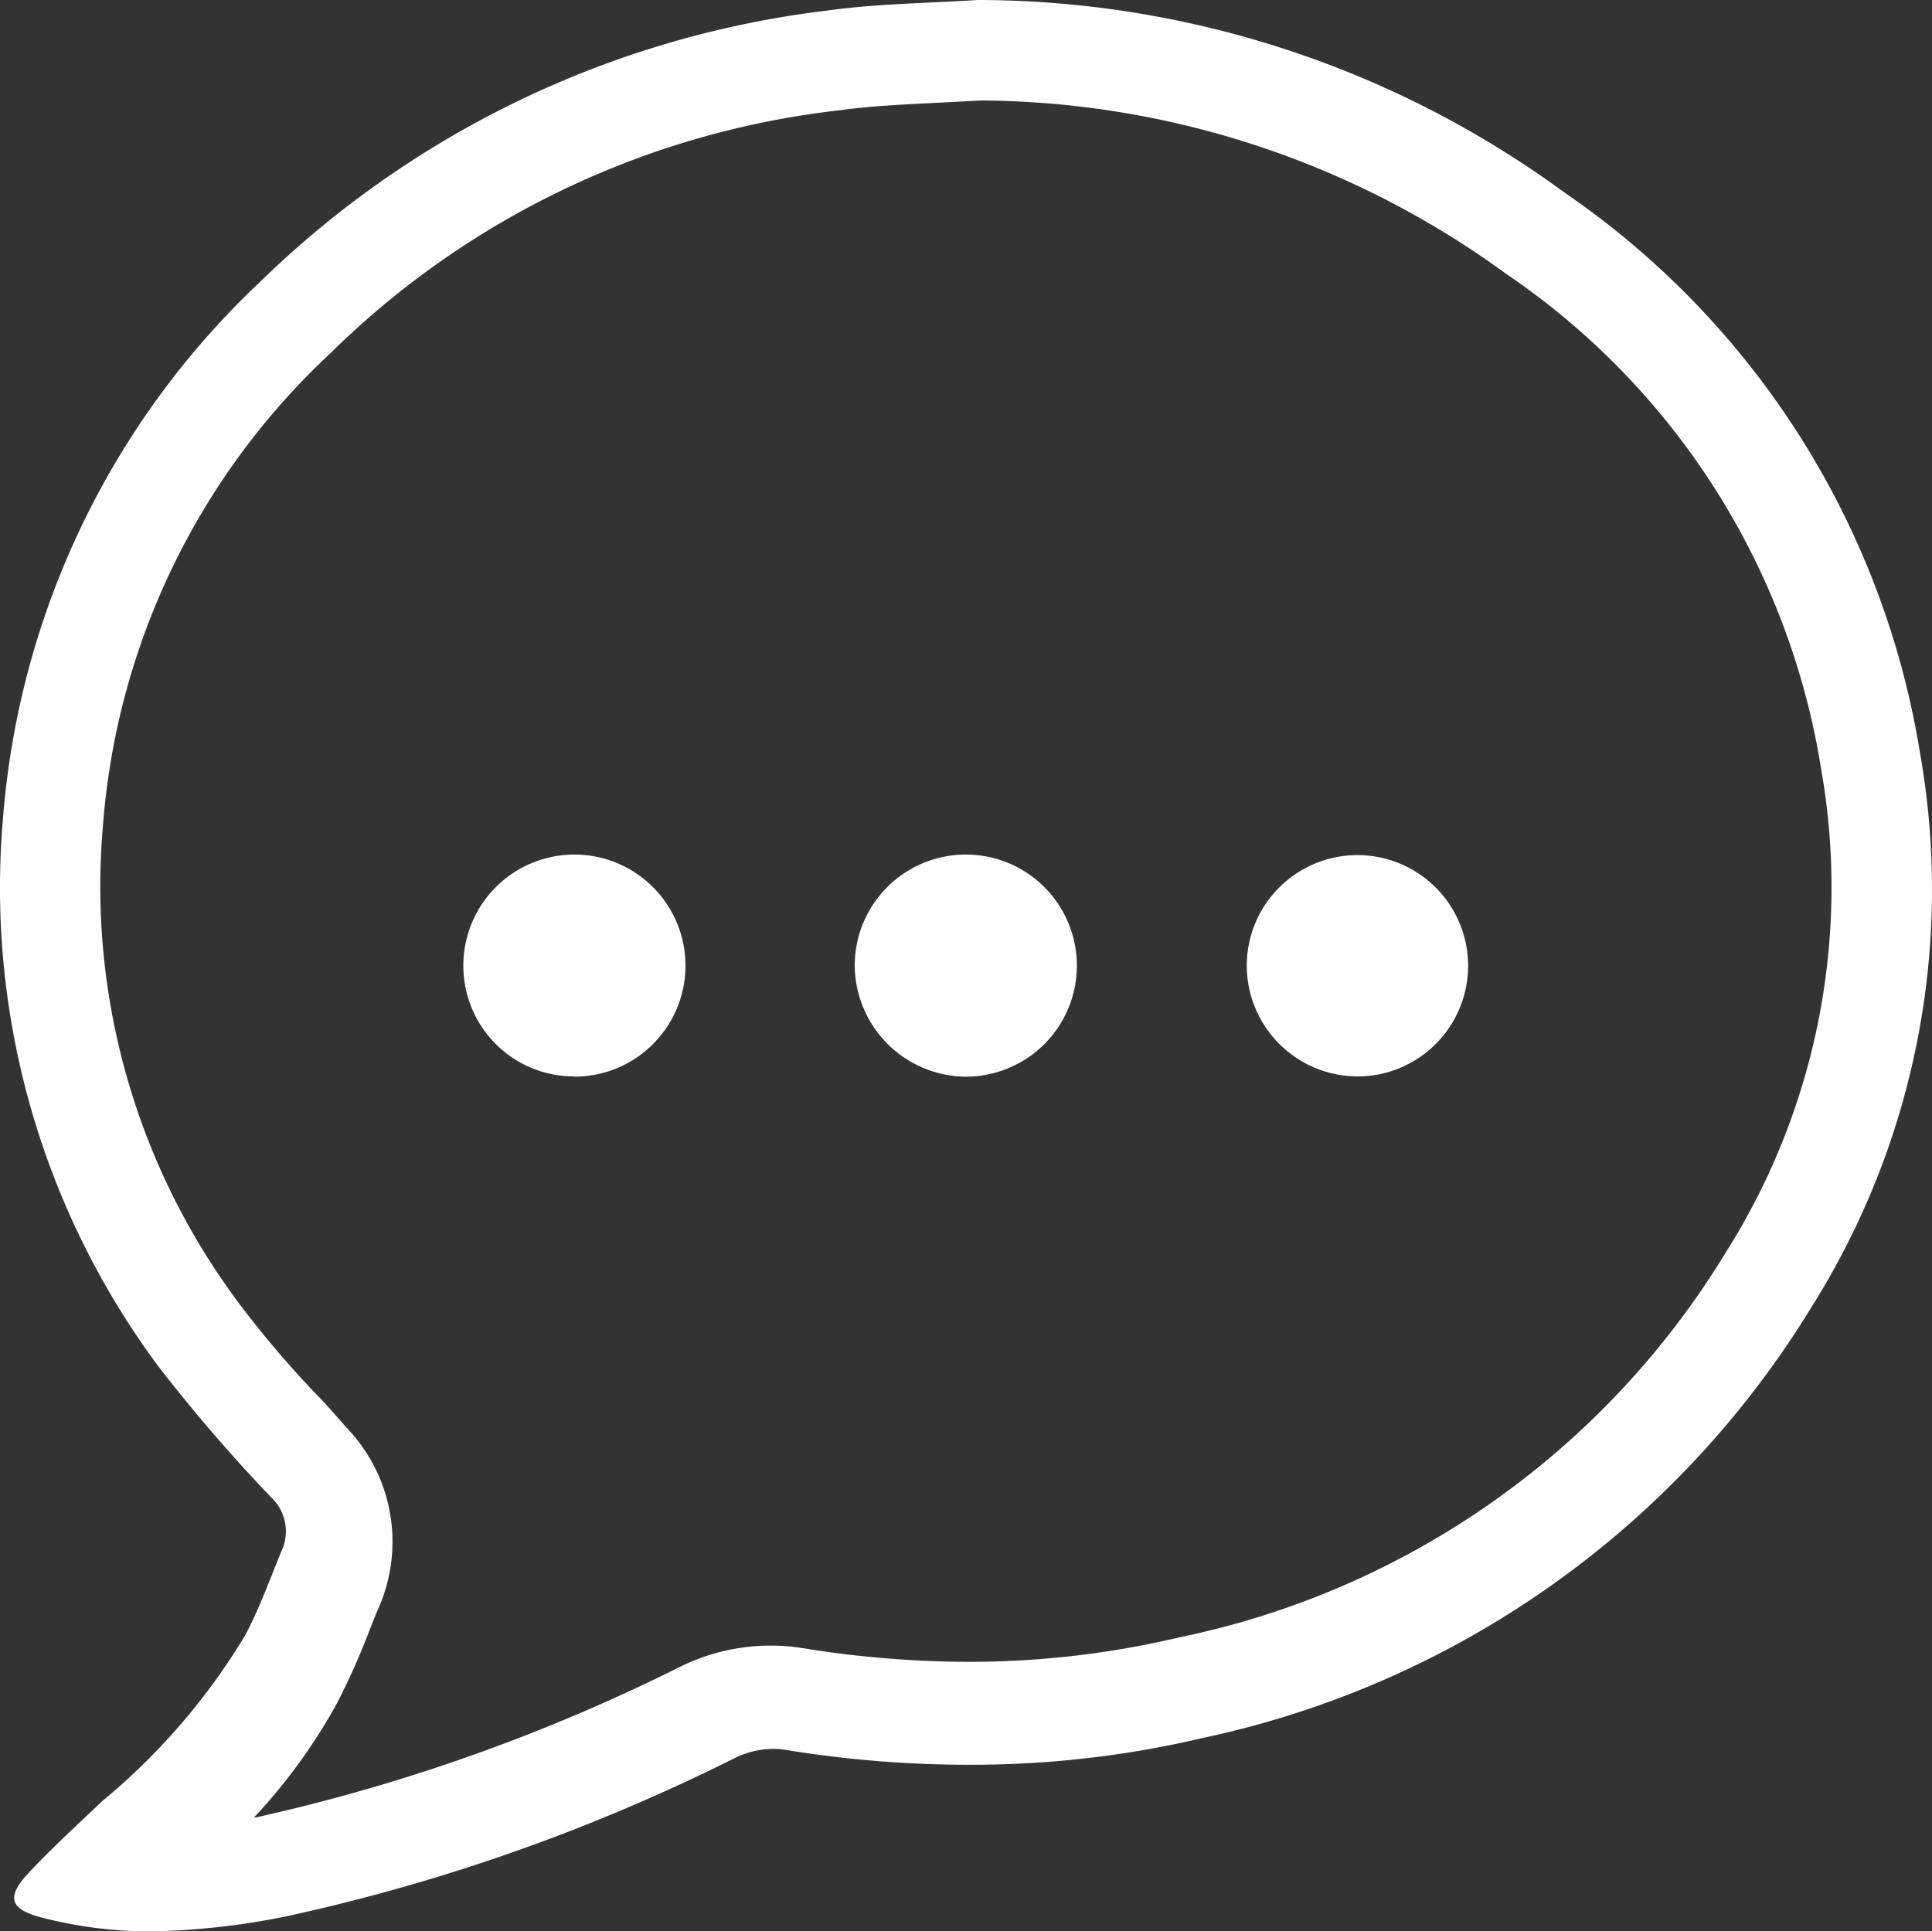 <svg xmlns="http://www.w3.org/2000/svg" width="24.439" height="24.434" viewBox="0 0 24.439 24.434">
  <rect x="0" y="0" width="24.439" height="24.434" fill="#333333" stroke="none"/>
  <g id="chatcontacto" transform="translate(0.001 -0.493)">
    <path id="Trazado_107" data-name="Trazado 107" d="M1.3,10.954A9.111,9.111,0,0,1,4.171,4.969a10.923,10.923,0,0,1,6.468-3.083c.373-.052.774-.07,1.2-.092l.575-.03a11.378,11.378,0,0,1,6.639,2.195,9.333,9.333,0,0,1,3.981,6.254,8.634,8.634,0,0,1-1.2,6.117,10.583,10.583,0,0,1-6.911,4.876,11.558,11.558,0,0,1-2.677.311,13.18,13.18,0,0,1-2.084-.172,2.584,2.584,0,0,0-1.555.232,23.326,23.326,0,0,1-5.369,1.908H3.213a7.177,7.177,0,0,0,1.045-1.437,8.9,8.9,0,0,0,.418-.938c.04-.1.078-.2.12-.293a2.082,2.082,0,0,0-.408-2.257c-.129-.144-.248-.286-.39-.43a12.79,12.79,0,0,1-.956-1.122A8.8,8.8,0,0,1,1.3,10.955M3.566,20.1c-.151.363-.281.733-.466,1.082A8.206,8.206,0,0,1,1.291,23.28c-.313.3-.645.6-.936.914s-.218.459.186.562a5.5,5.5,0,0,0,1.365.171,9.276,9.276,0,0,0,1.76-.2,24.1,24.1,0,0,0,5.62-1.989,1.124,1.124,0,0,1,.489-.12,1.109,1.109,0,0,1,.176.015,14.336,14.336,0,0,0,2.28.186,12.763,12.763,0,0,0,2.988-.34,11.925,11.925,0,0,0,7.694-5.449,9.915,9.915,0,0,0,1.373-7.013,10.645,10.645,0,0,0-4.494-7.086A12.582,12.582,0,0,0,12.365.493c-.636.041-1.276.046-1.906.134A12.385,12.385,0,0,0,3.288,4.06,10.439,10.439,0,0,0,.035,10.869a10.151,10.151,0,0,0,1.972,6.916,20.919,20.919,0,0,0,1.415,1.644.592.592,0,0,1,.144.674Z" fill="#fff" fill-rule="evenodd"/>
    <path id="Trazado_108" data-name="Trazado 108" d="M15.1,19.455a1.405,1.405,0,1,0-1.39-1.419v.014a1.417,1.417,0,0,0,1.39,1.405m-4.941,0a1.405,1.405,0,1,0-1.4-1.412v.009a1.4,1.4,0,0,0,1.4,1.4m9.91,0a1.4,1.4,0,1,0-1.4-1.412v.007a1.405,1.405,0,0,0,1.4,1.405" transform="translate(-2.899 -5.341)" fill="#fff" fill-rule="evenodd"/>
  </g>
</svg>
